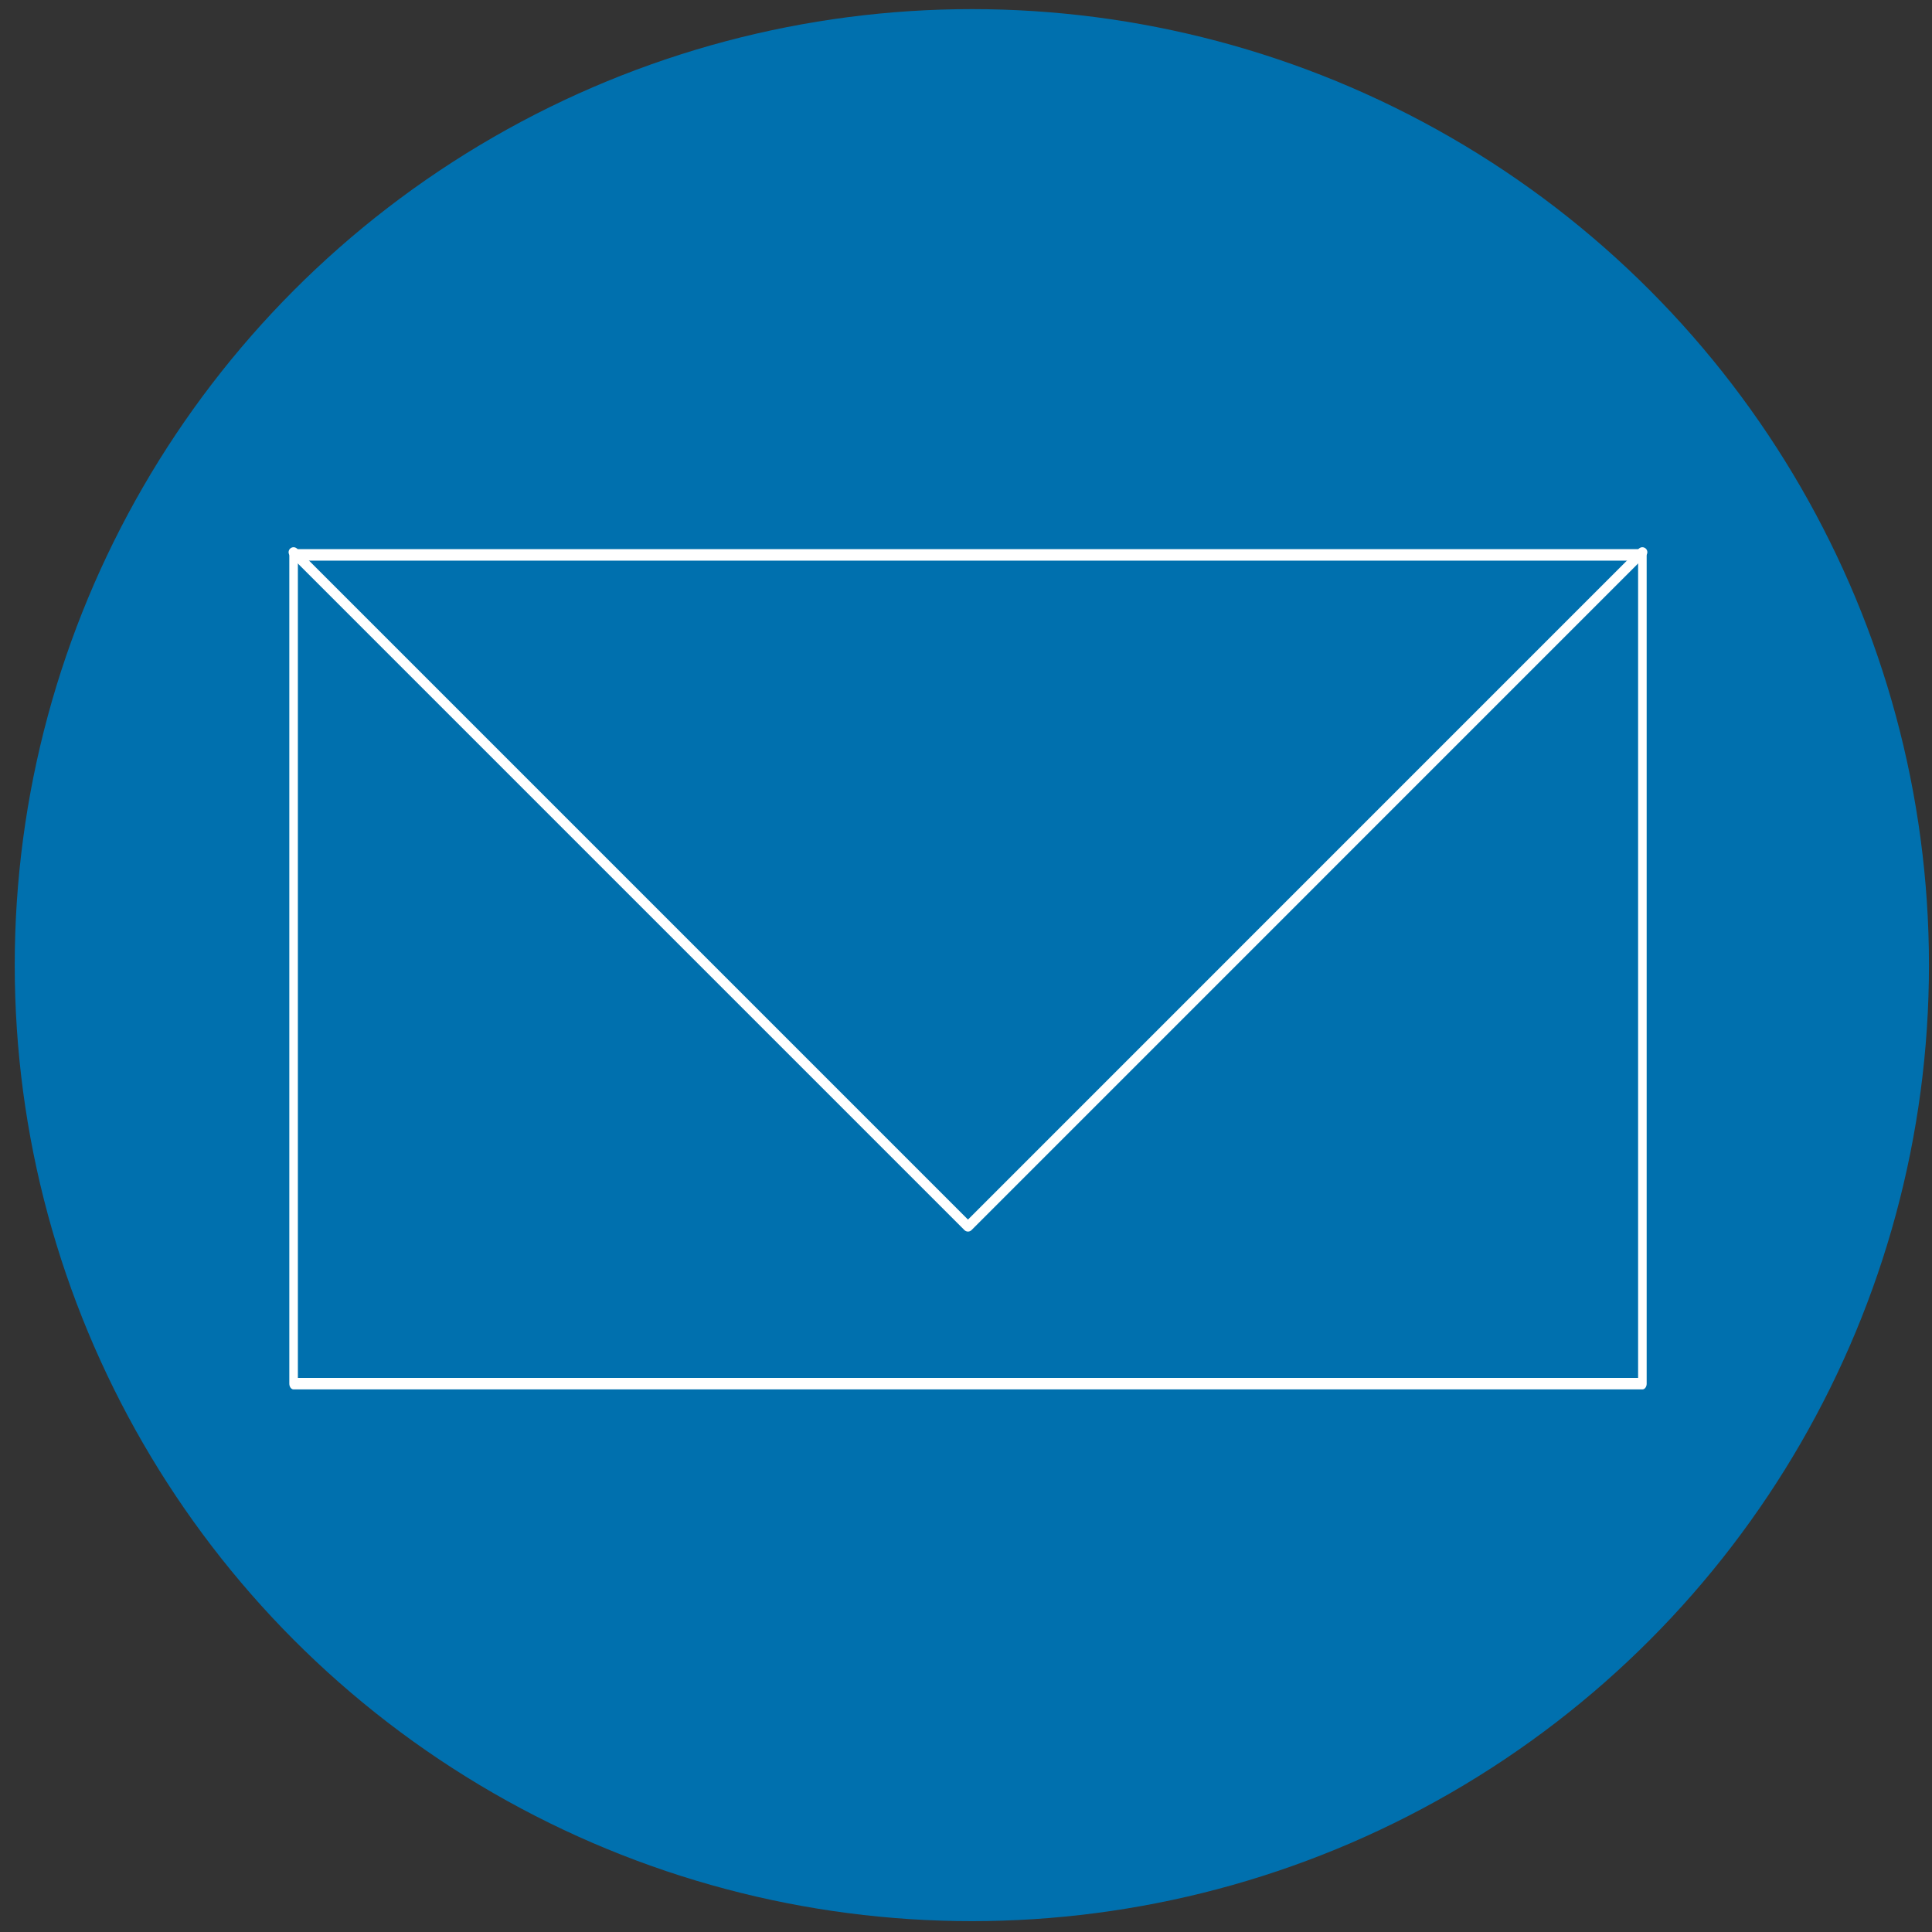 <?xml version="1.0" encoding="UTF-8" standalone="no"?>
<!DOCTYPE svg PUBLIC "-//W3C//DTD SVG 1.1//EN" "http://www.w3.org/Graphics/SVG/1.1/DTD/svg11.dtd">
<svg width="100%" height="100%" viewBox="0 0 400 400" version="1.1" xmlns="http://www.w3.org/2000/svg" xmlns:xlink="http://www.w3.org/1999/xlink" xml:space="preserve" style="fill-rule:evenodd;clip-rule:evenodd;stroke-linecap:round;stroke-linejoin:round;stroke-miterlimit:1.5;">
    <rect x="0" y="0" width="400" height="400" fill="#333333" stroke="none"/>
    <g transform="matrix(4.79,0,0,4.79,-2204.29,-1355.71)">
        <g transform="matrix(0.622,0,0,0.68,207.312,187.707)">
            <ellipse cx="474.084" cy="201.527" rx="66.511" ry="60.767" style="fill:rgb(0,112,174);"/>
        </g>
        <g transform="matrix(1,0,0,1,0.056,-1.842)">
            <g transform="matrix(1,0,0,1.343,-3.608,-97.849)">
                <rect x="476.428" y="302.833" width="58.299" height="26.673" style="fill:none;stroke:white;stroke-width:0.37px;"/>
            </g>
            <path d="M472.819,308.739L501.969,337.889L531.118,308.739" style="fill:none;stroke:white;stroke-width:0.43px;"/>
        </g>
    </g>
</svg>
